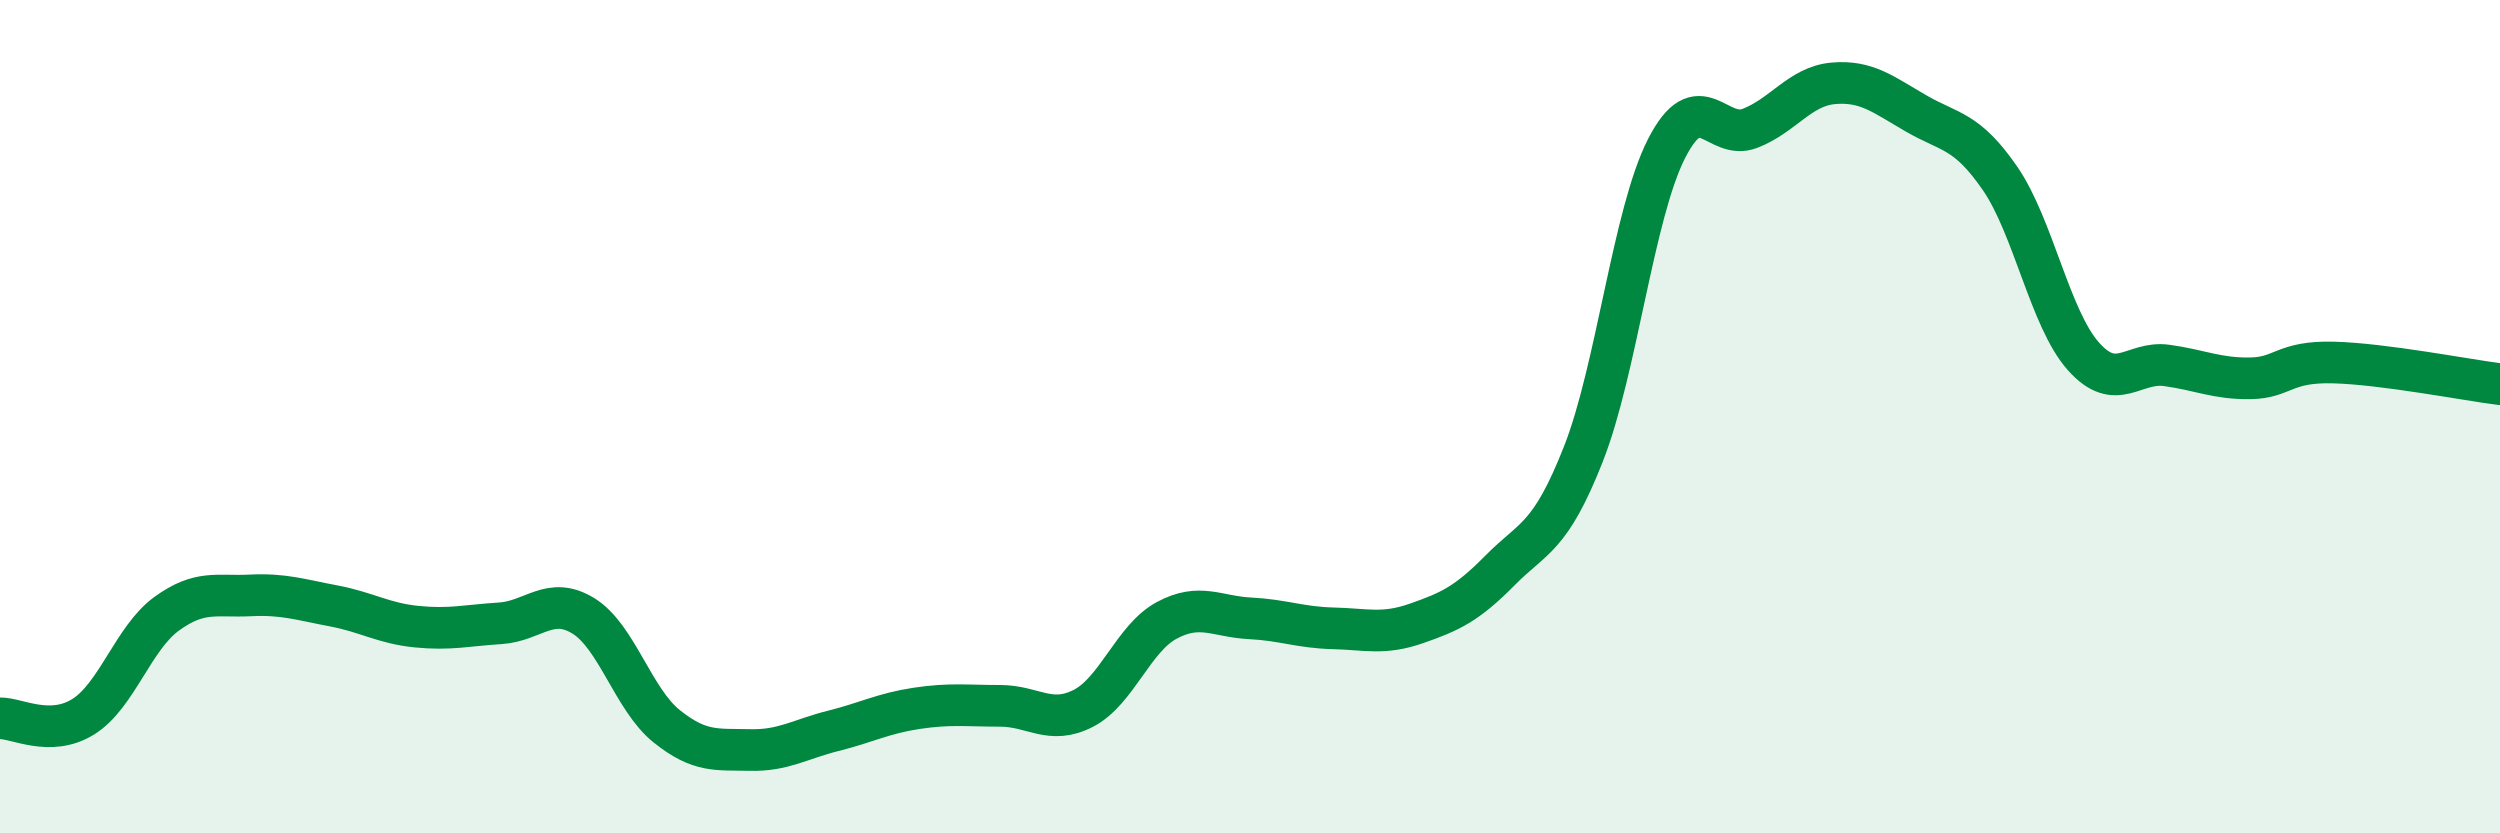 
    <svg width="60" height="20" viewBox="0 0 60 20" xmlns="http://www.w3.org/2000/svg">
      <path
        d="M 0,17.24 C 0.4,17.23 1.2,17.7 2,17.2 C 2.8,16.7 3.2,15.31 4,14.73 C 4.8,14.15 5.2,14.33 6,14.29 C 6.8,14.25 7.2,14.39 8,14.54 C 8.8,14.69 9.2,14.96 10,15.04 C 10.8,15.12 11.2,15.01 12,14.96 C 12.8,14.91 13.2,14.29 14,14.78 C 14.8,15.27 15.2,16.79 16,17.43 C 16.8,18.07 17.2,17.98 18,18 C 18.8,18.02 19.2,17.74 20,17.54 C 20.8,17.34 21.2,17.12 22,17 C 22.8,16.88 23.2,16.94 24,16.94 C 24.8,16.94 25.2,17.41 26,17 C 26.8,16.59 27.2,15.32 28,14.89 C 28.8,14.46 29.2,14.8 30,14.84 C 30.8,14.88 31.2,15.06 32,15.08 C 32.8,15.1 33.2,15.24 34,14.96 C 34.8,14.68 35.2,14.5 36,13.69 C 36.8,12.88 37.2,12.93 38,10.9 C 38.8,8.87 39.2,5.12 40,3.56 C 40.8,2 41.2,3.39 42,3.08 C 42.8,2.77 43.2,2.07 44,2 C 44.8,1.93 45.2,2.27 46,2.73 C 46.8,3.19 47.2,3.12 48,4.28 C 48.8,5.44 49.2,7.65 50,8.55 C 50.8,9.45 51.2,8.66 52,8.77 C 52.8,8.88 53.2,9.09 54,9.08 C 54.8,9.07 54.8,8.67 56,8.7 C 57.2,8.73 59.2,9.12 60,9.22L60 20L0 20Z"
        fill="#008740"
        opacity="0.1"
        stroke-linecap="round"
        stroke-linejoin="round"
      />
      <path
        d="M 0,17.24 C 0.4,17.23 1.2,17.7 2,17.2 C 2.8,16.7 3.2,15.31 4,14.73 C 4.8,14.15 5.2,14.33 6,14.29 C 6.8,14.25 7.2,14.39 8,14.54 C 8.8,14.69 9.2,14.96 10,15.04 C 10.8,15.12 11.2,15.01 12,14.96 C 12.8,14.91 13.2,14.29 14,14.78 C 14.8,15.27 15.2,16.79 16,17.43 C 16.8,18.07 17.2,17.98 18,18 C 18.8,18.02 19.2,17.74 20,17.54 C 20.8,17.34 21.2,17.12 22,17 C 22.8,16.88 23.2,16.94 24,16.94 C 24.8,16.94 25.2,17.41 26,17 C 26.8,16.59 27.2,15.32 28,14.89 C 28.8,14.46 29.2,14.8 30,14.84 C 30.8,14.88 31.2,15.06 32,15.08 C 32.8,15.1 33.2,15.24 34,14.96 C 34.8,14.68 35.2,14.5 36,13.69 C 36.8,12.88 37.2,12.93 38,10.9 C 38.8,8.87 39.2,5.12 40,3.56 C 40.8,2 41.2,3.39 42,3.08 C 42.8,2.77 43.2,2.07 44,2 C 44.8,1.93 45.2,2.27 46,2.73 C 46.8,3.19 47.2,3.12 48,4.28 C 48.8,5.44 49.2,7.65 50,8.55 C 50.8,9.45 51.2,8.66 52,8.77 C 52.8,8.88 53.2,9.09 54,9.08 C 54.8,9.07 54.8,8.67 56,8.7 C 57.2,8.73 59.2,9.12 60,9.22"
        stroke="#008740"
        stroke-width="1"
        fill="none"
        stroke-linecap="round"
        stroke-linejoin="round"
      />
    </svg>
  